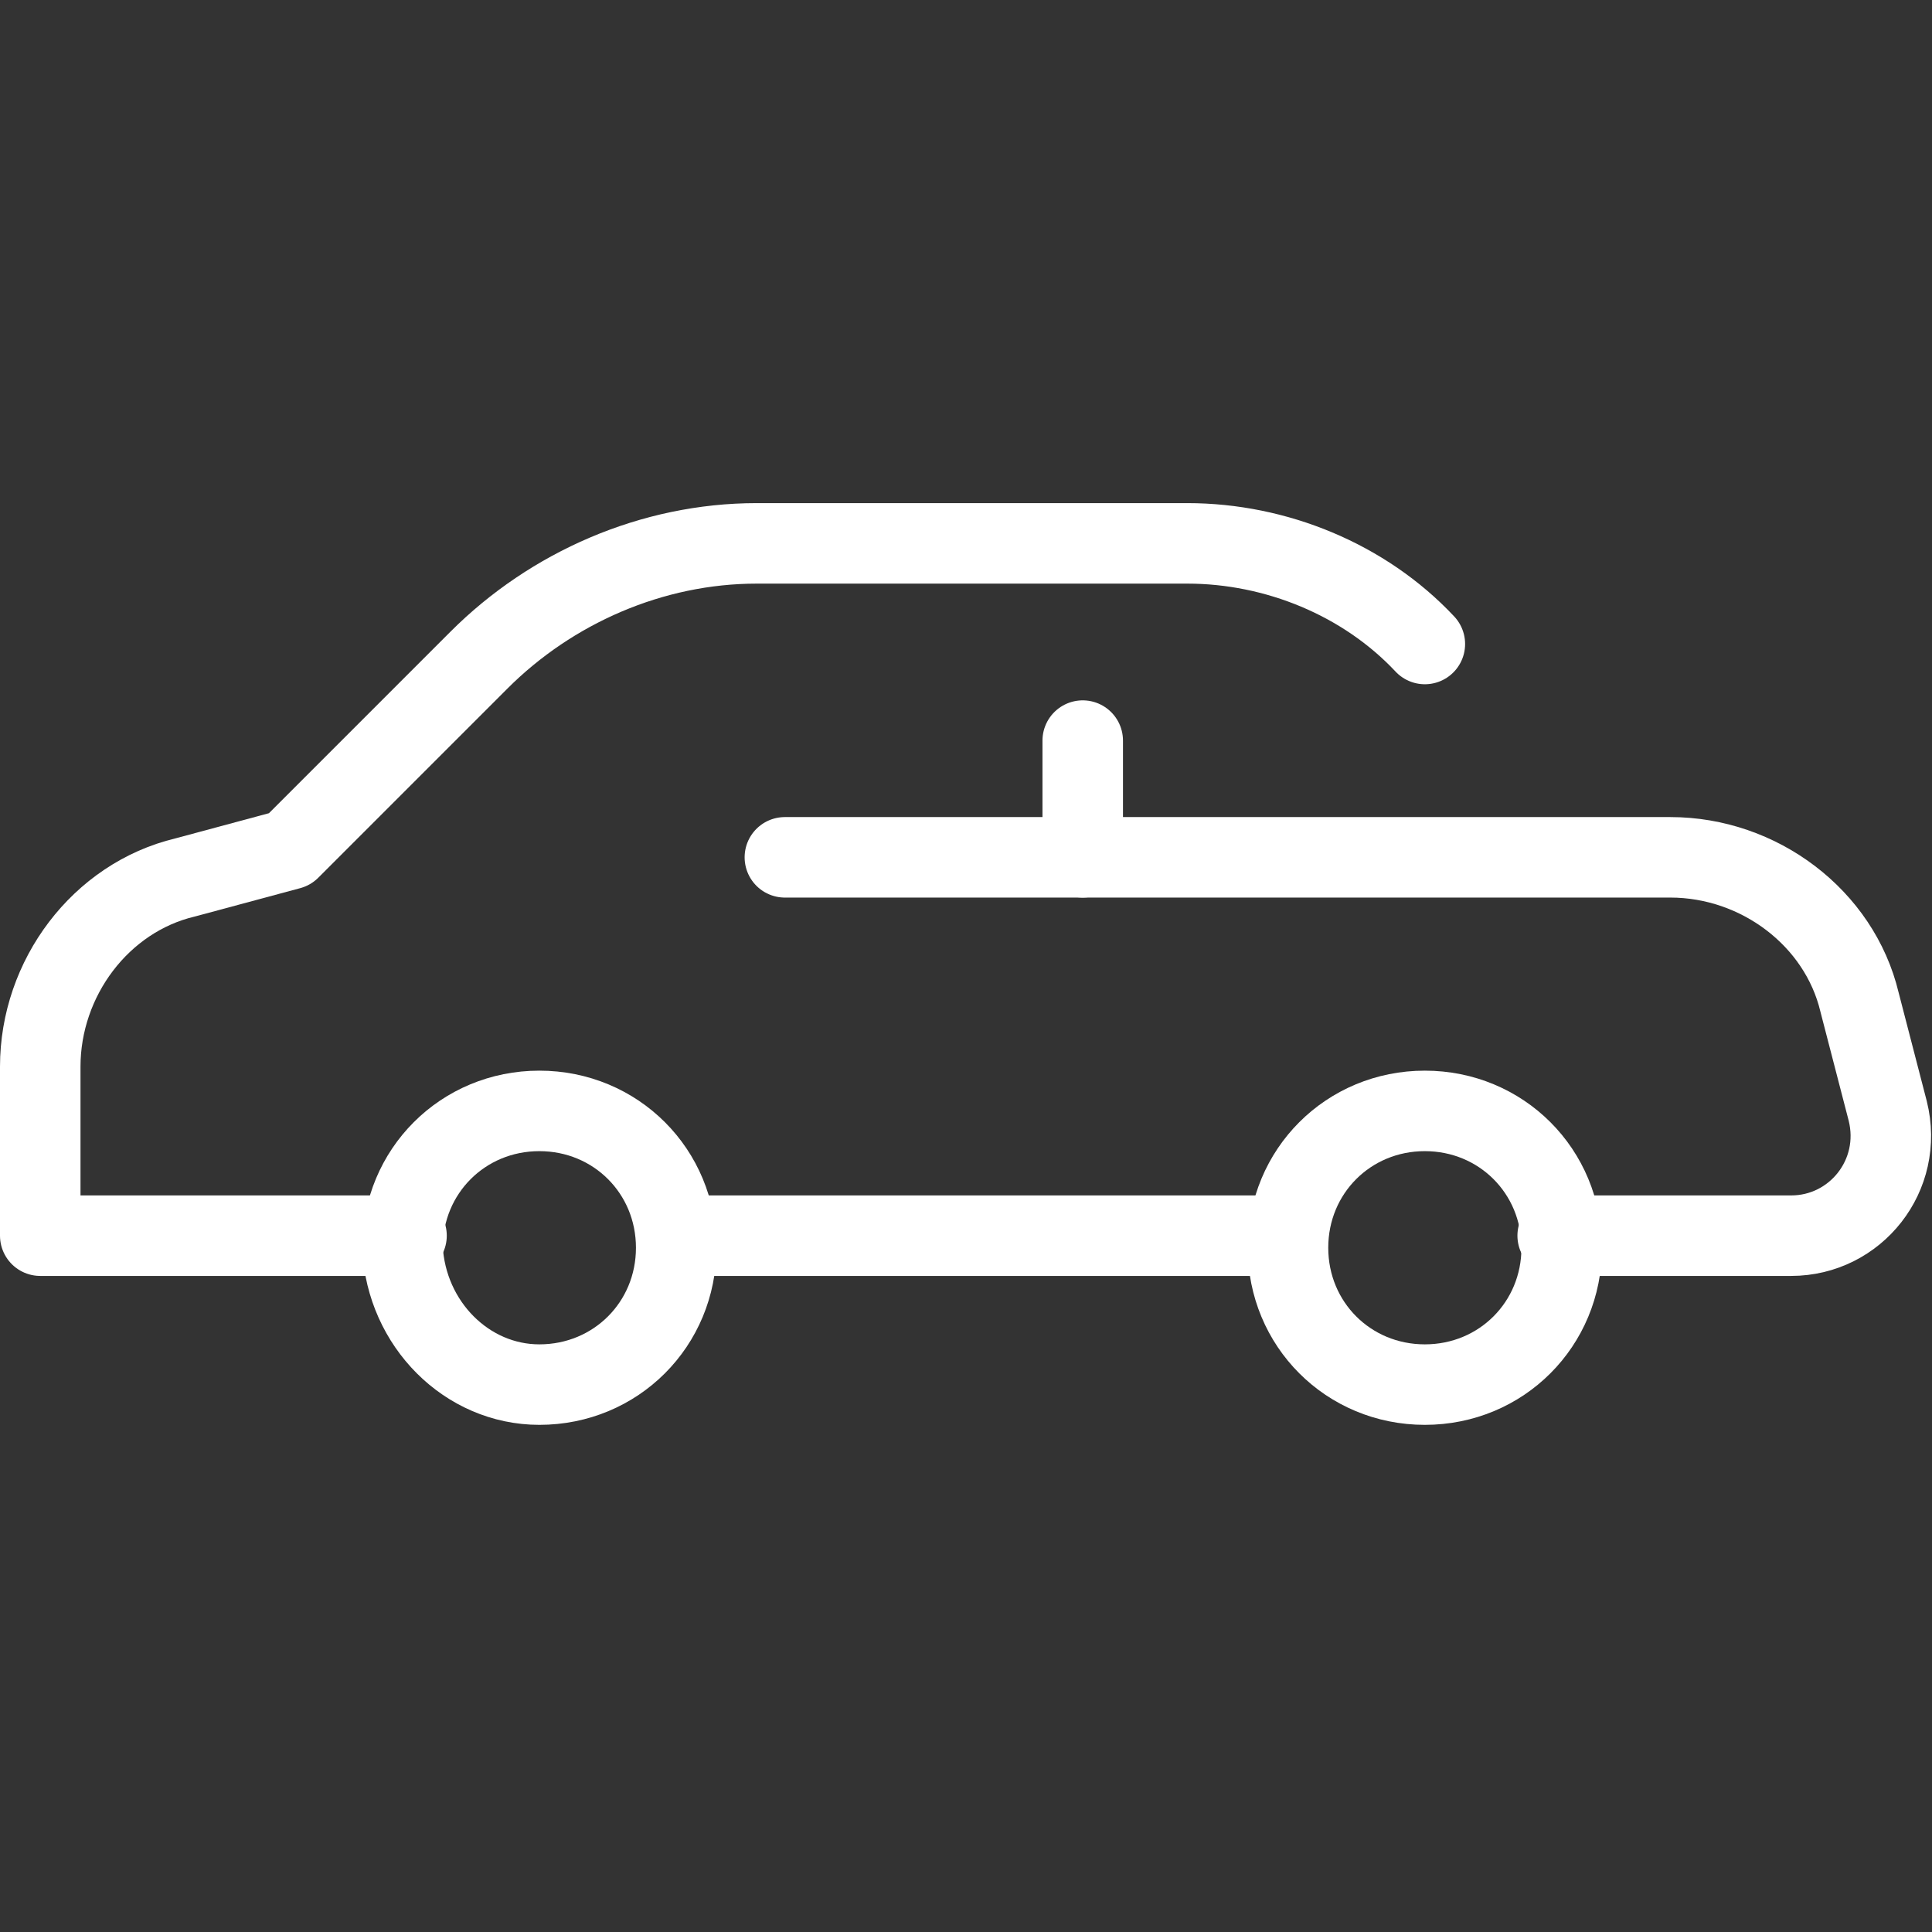 <?xml version="1.0" encoding="utf-8"?>
<!-- Generator: Adobe Illustrator 27.3.1, SVG Export Plug-In . SVG Version: 6.00 Build 0)  -->
<svg version="1.1" id="car-side" xmlns="http://www.w3.org/2000/svg" xmlns:xlink="http://www.w3.org/1999/xlink" x="0px" y="0px"
	 viewBox="0 0 48 48" style="enable-background:new 0 0 48 48;" xml:space="preserve">
<rect x="0" y="0" width="48" height="48" fill="#333333" stroke="none"/>
<style type="text/css">
	.st0{fill:none;stroke:#FFFFFF;stroke-width:2;stroke-linecap:round;stroke-linejoin:round;}
</style>
<path class="st0" d="M13.4,34.4c1.9,0,3.4-1.5,3.4-3.4s-1.5-3.4-3.4-3.4S10,29.1,10,31C10.1,32.9,11.6,34.4,13.4,34.4z"/>
<path class="st0" d="M35.4,34.4c1.9,0,3.4-1.5,3.4-3.4s-1.5-3.4-3.4-3.4S32,29.1,32,31C32,32.9,33.5,34.4,35.4,34.4z"/>
<path class="st0" d="M16.8,30.7H32"/>
<line class="st0" x1="26.9" y1="18.4" x2="26.9" y2="21.3"/>
<path class="st0" d="M19.5,21.3h22c2.2,0,4.2,1.5,4.7,3.6l0.7,2.7c0.4,1.6-0.8,3.1-2.4,3.1h-5.8"/>
<path class="st0" d="M10.1,30.7H1v-4.2c0-2.2,1.5-4.2,3.6-4.7l2.6-0.7l4.7-4.7c1.8-1.8,4.3-2.9,6.9-2.9h10.7c2.2,0,4.4,0.9,5.9,2.5"
	/>
</svg>
